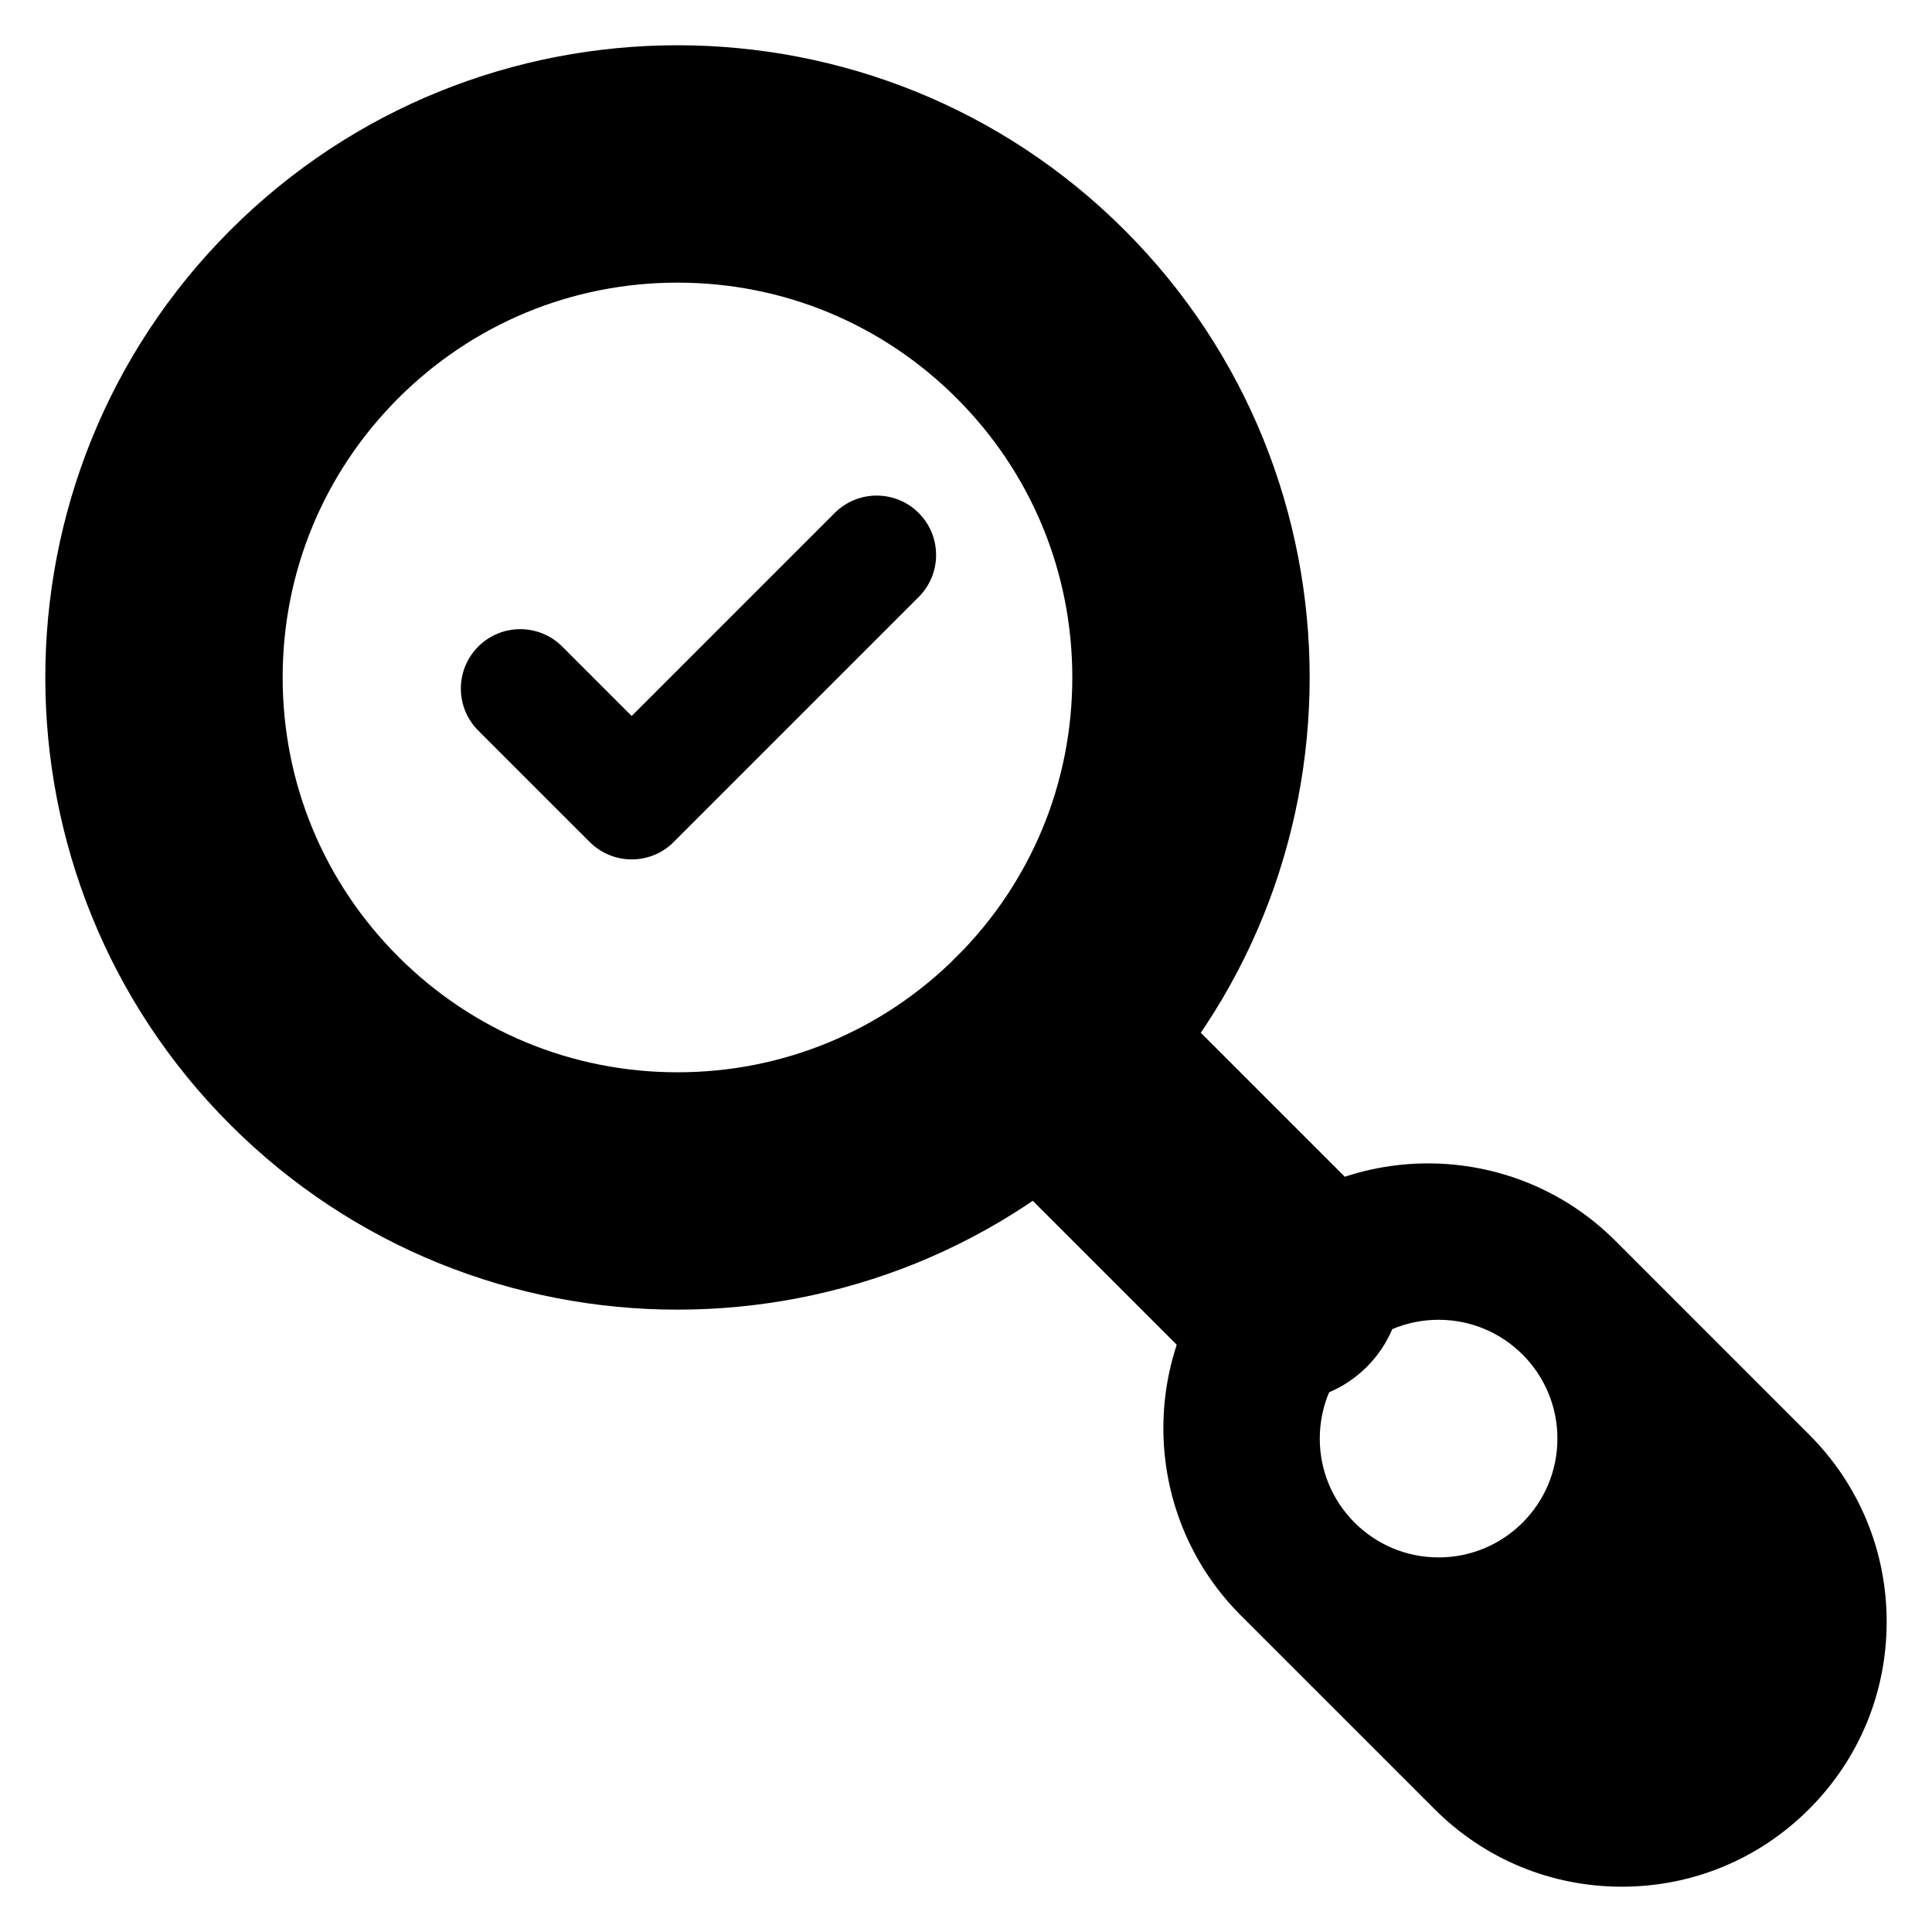 <?xml version="1.0" encoding="UTF-8"?>
<!-- Uploaded to: ICON Repo, www.svgrepo.com, Generator: ICON Repo Mixer Tools -->
<svg fill="#000000" width="800px" height="800px" version="1.1" viewBox="144 144 512 512" xmlns="http://www.w3.org/2000/svg">
 <g>
  <path d="m483.96 515.45c-8.055 0-16.121-3.074-22.262-9.227l-64.168-64.168c-12.301-12.293-12.301-32.234 0-44.527 12.285-12.301 32.242-12.301 44.527 0l64.168 64.168c12.301 12.293 12.301 32.234 0 44.527-6.144 6.148-14.211 9.227-22.266 9.227z"/>
  <path d="m323.54 491.07c-42.918 0-85.848-16.336-118.52-49.016-65.352-65.352-65.352-171.68 0-237.04 65.344-65.359 171.69-65.359 237.04 0 65.352 65.352 65.352 171.68 0 237.04-32.672 32.68-75.598 49.016-118.52 49.016zm0-272.17c-27.953 0-54.227 10.887-73.992 30.641-19.758 19.766-30.641 46.039-30.641 73.992 0 27.953 10.887 54.227 30.641 73.992 19.766 19.758 46.039 30.641 73.992 30.641 27.953 0 54.227-10.887 73.992-30.641 19.758-19.766 30.641-46.039 30.641-73.992 0-27.953-10.887-54.227-30.641-73.992-19.766-19.758-46.043-30.641-73.992-30.641z"/>
  <path d="m623.43 524.17-51.328-51.336c-27.359-27.352-71.895-27.367-99.27 0-27.367 27.367-27.367 71.902 0 99.27l51.336 51.328c13.254 13.262 30.879 20.562 49.629 20.562s36.379-7.305 49.629-20.562c13.262-13.254 20.562-30.879 20.562-49.629 0.008-18.75-7.297-36.379-20.559-49.633zm-98.188 32.562c-17.391 0-31.488-14.098-31.488-31.488 0-17.391 14.098-31.488 31.488-31.488s31.488 14.098 31.488 31.488c0 17.391-14.098 31.488-31.488 31.488z"/>
  <path d="m311.41 371.75c-4.027 0-8.055-1.539-11.133-4.613l-29.535-29.527c-6.148-6.141-6.148-16.113 0-22.262 6.148-6.148 16.113-6.148 22.262 0l18.402 18.395 53.797-53.797c6.148-6.148 16.113-6.148 22.262 0 6.148 6.148 6.148 16.113 0 22.262l-64.93 64.93c-3.066 3.074-7.098 4.613-11.125 4.613z"/>
 </g>
</svg>